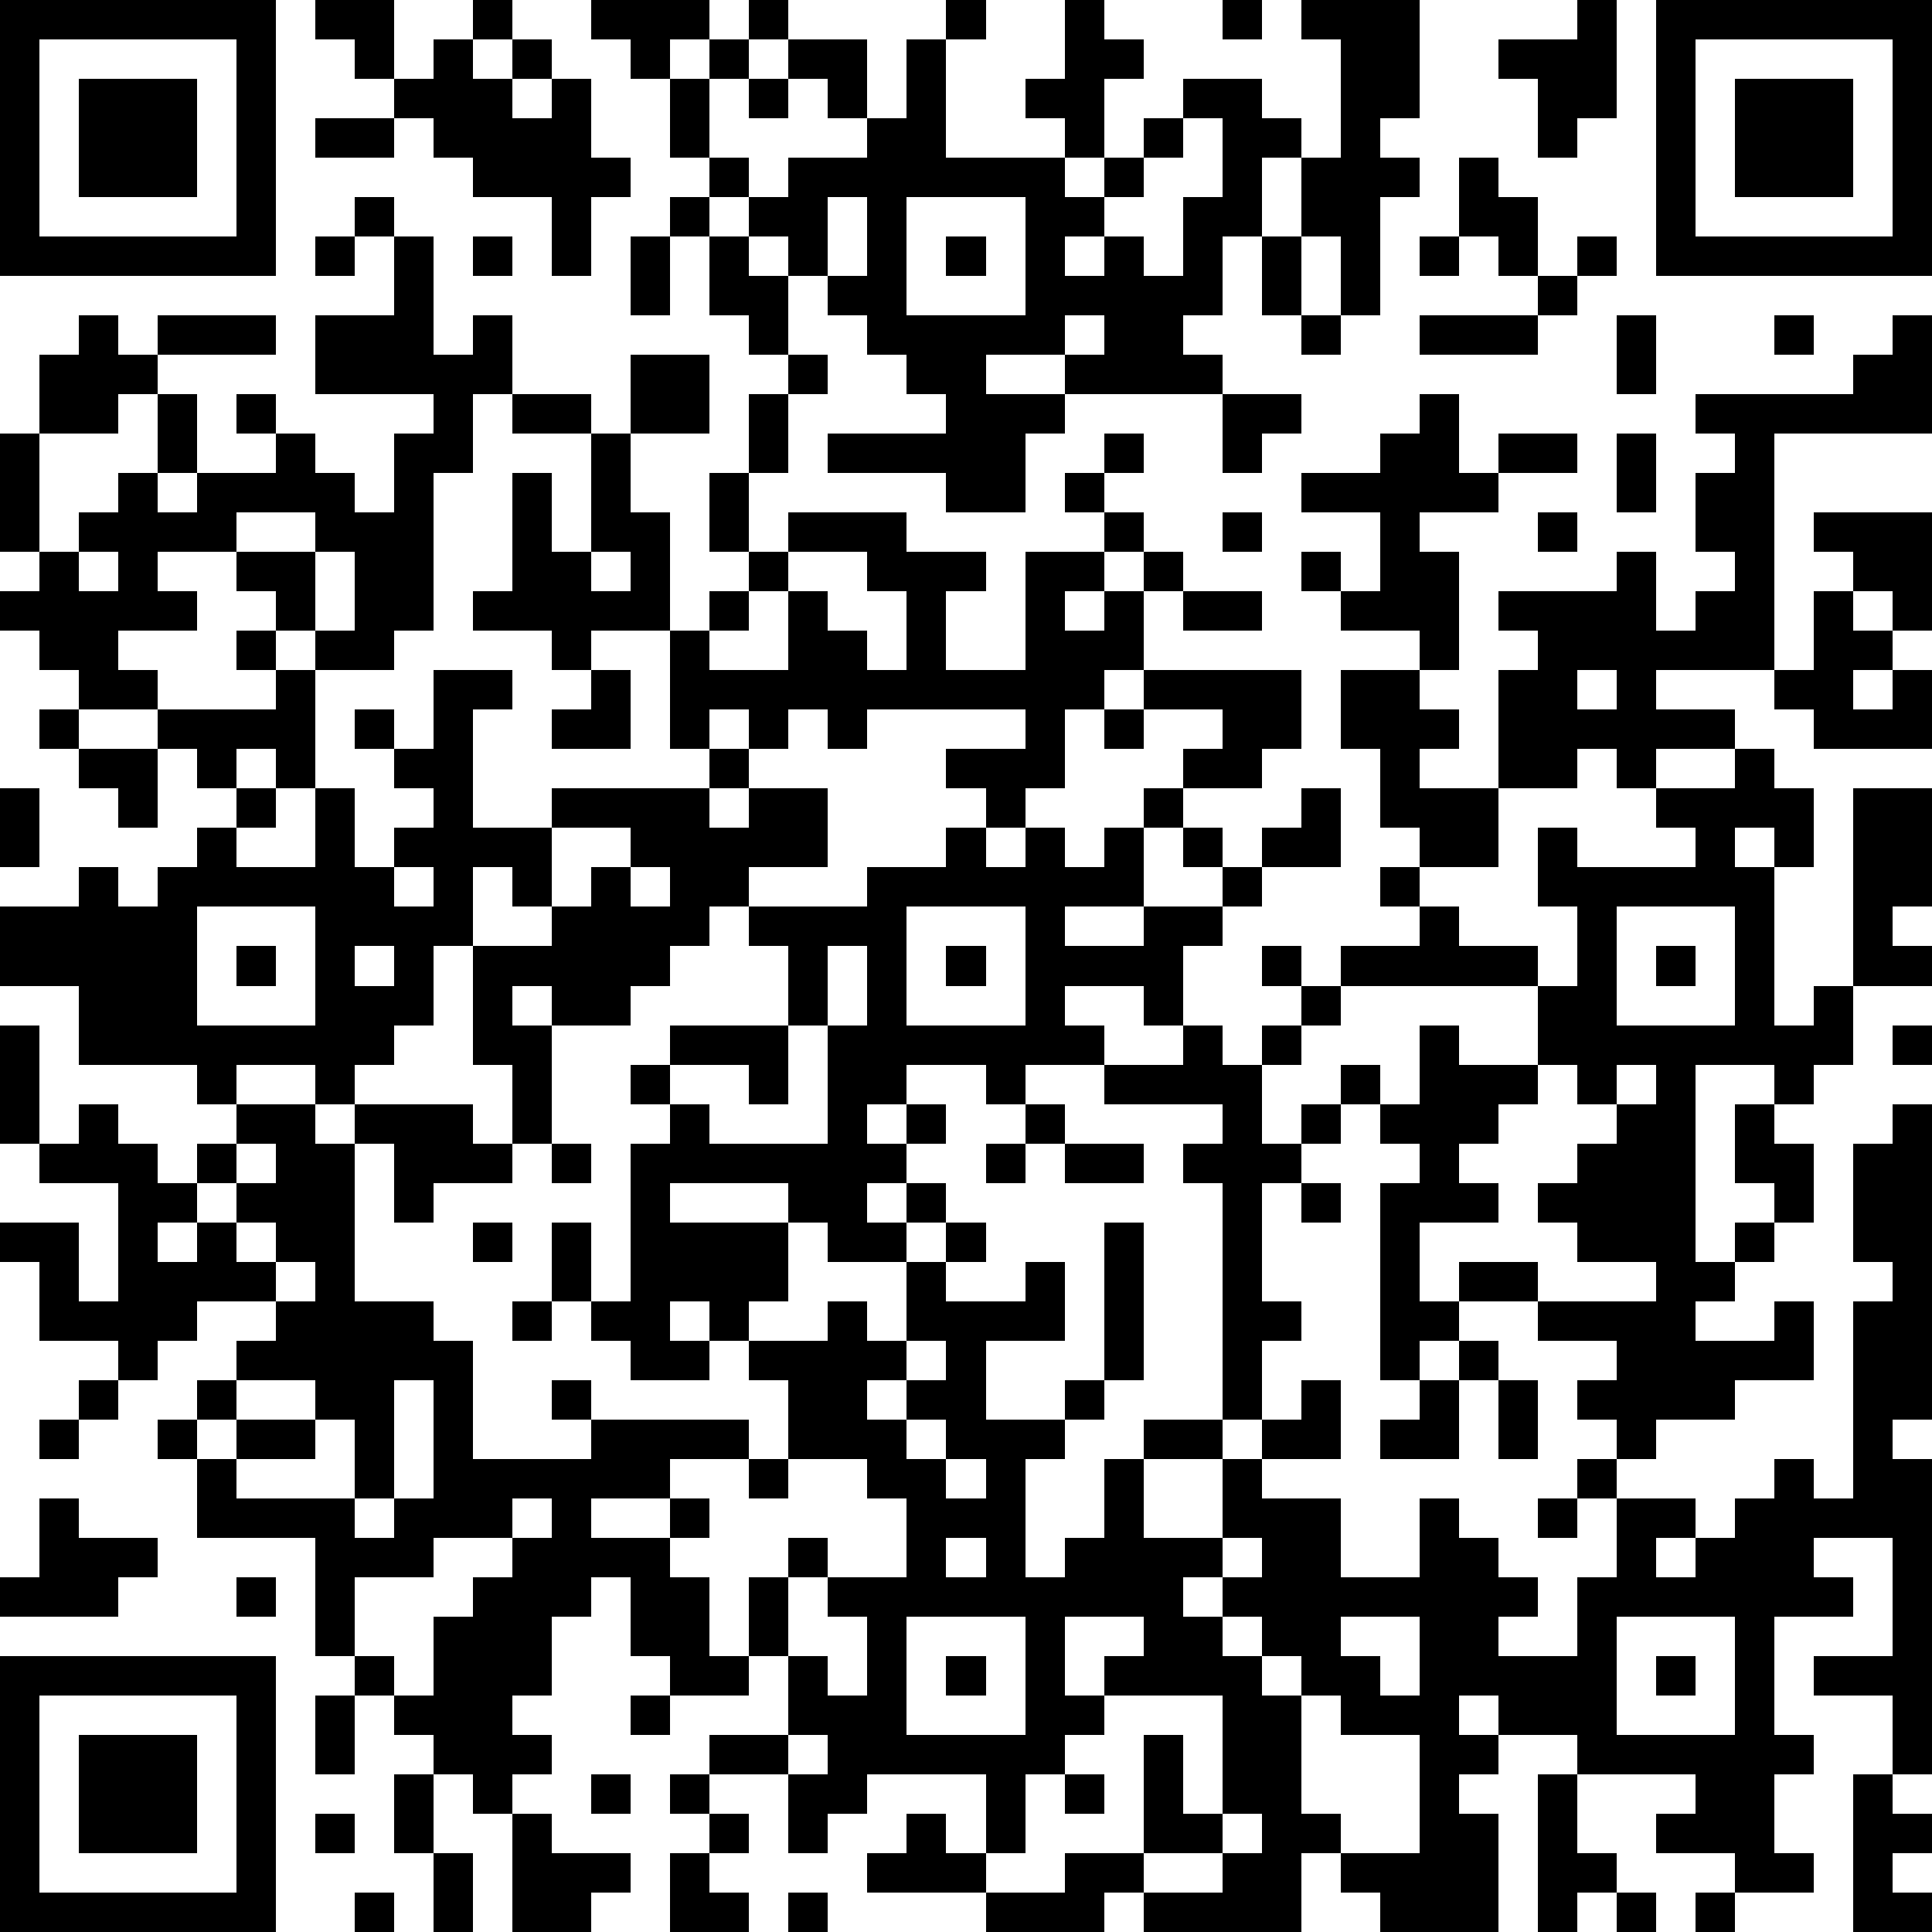 <?xml version="1.0" standalone="yes"?><svg version="1.1" xmlns="http://www.w3.org/2000/svg" xmlns:xlink="http://www.w3.org/1999/xlink" xmlns:ev="http://www.w3.org/2001/xml-events" width="196" height="196" shape-rendering="crispEdges"><path d="M0 0h7v7h-7zM8 0h2v2h-1v-1h-1zM12 0h1v1h-1zM15 0h3v1h-1v1h-1v-1h-1zM19 0h1v1h-1zM24 0h1v1h-1zM27 0h1v1h1v1h-1v2h-1v-1h-1v-1h1zM31 0h1v1h-1zM33 0h3v3h-1v1h1v1h-1v3h-1v-2h-1v-2h-1v2h-1v2h-1v1h1v1h-4v-1h-2v1h2v1h-1v2h-2v-1h-3v-1h3v-1h-1v-1h-1v-1h-1v-1h-1v-1h-1v-1h-1v-1h-1v-2h1v-1h1v1h-1v2h1v1h1v-1h2v-1h-1v-1h-1v-1h2v2h1v-2h1v3h3v1h1v-1h1v-1h1v-1h2v1h1v1h1v-3h-1zM40 0h1v3h-1v1h-1v-2h-1v-1h2zM42 0h7v7h-7zM1 1v5h5v-5zM11 1h1v1h1v-1h1v1h-1v1h1v-1h1v2h1v1h-1v2h-1v-2h-2v-1h-1v-1h-1v-1h1zM43 1v5h5v-5zM2 2h3v3h-3zM19 2h1v1h-1zM44 2h3v3h-3zM8 3h2v1h-2zM30 3v1h-1v1h-1v1h-1v1h1v-1h1v1h1v-2h1v-2zM37 4h1v1h1v2h-1v-1h-1zM9 5h1v1h-1zM17 5h1v1h-1zM21 5v2h1v-2zM23 5v3h3v-3zM8 6h1v1h-1zM10 6h1v3h1v-1h1v2h-1v2h-1v4h-1v1h-2v-1h-1v-1h-1v-1h-2v1h1v1h-2v1h1v1h-2v-1h-1v-1h-1v-1h1v-1h-1v-3h1v-2h1v-1h1v1h1v-1h3v1h-3v1h-1v1h-2v3h1v-1h1v-1h1v-2h1v2h-1v1h1v-1h2v-1h-1v-1h1v1h1v1h1v1h1v-2h1v-1h-3v-2h2zM12 6h1v1h-1zM16 6h1v2h-1zM18 6h1v1h1v2h-1v-1h-1zM24 6h1v1h-1zM32 6h1v2h-1zM36 6h1v1h-1zM40 6h1v1h-1zM39 7h1v1h-1zM27 8v1h1v-1zM33 8h1v1h-1zM36 8h3v1h-3zM41 8h1v2h-1zM45 8h1v1h-1zM48 8h1v3h-4v6h-3v1h2v1h-2v1h-1v-1h-1v1h-2v-3h1v-1h-1v-1h3v-1h1v2h1v-1h1v-1h-1v-2h1v-1h-1v-1h4v-1h1zM16 9h2v2h-2zM20 9h1v1h-1zM13 10h2v1h-2zM19 10h1v2h-1zM31 10h2v1h-1v1h-1zM36 10h1v2h1v-1h2v1h-2v1h-2v1h1v3h-1v-1h-2v-1h-1v-1h1v1h1v-2h-2v-1h2v-1h1zM15 11h1v2h1v3h-2v1h-1v-1h-2v-1h1v-3h1v2h1zM28 11h1v1h-1zM41 11h1v2h-1zM18 12h1v2h-1zM27 12h1v1h-1zM6 13v1h2v-1zM20 13h3v1h2v1h-1v2h2v-3h2v-1h1v1h-1v1h-1v1h1v-1h1v-1h1v1h-1v2h-1v1h-1v2h-1v1h-1v-1h-1v-1h2v-1h-4v1h-1v-1h-1v1h-1v-1h-1v1h-1v-3h1v-1h1v-1h1zM31 13h1v1h-1zM39 13h1v1h-1zM46 13h3v3h-1v-1h-1v-1h-1zM2 14v1h1v-1zM8 14v2h1v-2zM15 14v1h1v-1zM20 14v1h-1v1h-1v1h2v-2h1v1h1v1h1v-2h-1v-1zM30 15h2v1h-2zM46 15h1v1h1v1h-1v1h1v-1h1v2h-3v-1h-1v-1h1zM6 16h1v1h-1zM7 17h1v3h-1v-1h-1v1h-1v-1h-1v-1h3zM11 17h2v1h-1v3h2v-1h4v-1h1v1h-1v1h1v-1h2v2h-2v1h-1v1h-1v1h-1v1h-2v-1h-1v1h1v3h-1v-2h-1v-3h-1v2h-1v1h-1v1h-1v-1h-2v1h-1v-1h-3v-2h-2v-2h2v-1h1v1h1v-1h1v-1h1v-1h1v1h-1v1h2v-2h1v2h1v-1h1v-1h-1v-1h-1v-1h1v1h1zM15 17h1v2h-2v-1h1zM29 17h4v2h-1v1h-2v-1h1v-1h-2zM34 17h2v1h1v1h-1v1h2v2h-2v-1h-1v-2h-1zM40 17v1h1v-1zM1 18h1v1h-1zM28 18h1v1h-1zM2 19h2v2h-1v-1h-1zM44 19h1v1h1v2h-1v-1h-1v1h1v4h1v-1h1v-5h2v3h-1v1h1v1h-2v2h-1v1h-1v-1h-2v5h1v-1h1v-1h-1v-2h1v1h1v2h-1v1h-1v1h-1v1h2v-1h1v2h-2v1h-2v1h-1v-1h-1v-1h1v-1h-2v-1h-2v-1h2v1h3v-1h-2v-1h-1v-1h1v-1h1v-1h-1v-1h-1v-2h-5v-1h2v-1h-1v-1h1v1h1v1h2v1h1v-2h-1v-2h1v1h3v-1h-1v-1h2zM0 20h1v2h-1zM29 20h1v1h-1zM33 20h1v2h-2v-1h1zM14 21v2h-1v-1h-1v2h2v-1h1v-1h1v-1zM24 21h1v1h1v-1h1v1h1v-1h1v2h-2v1h2v-1h2v-1h-1v-1h1v1h1v1h-1v1h-1v2h-1v-1h-2v1h1v1h-2v1h-1v-1h-2v1h-1v1h1v-1h1v1h-1v1h-1v1h1v-1h1v1h-1v1h-2v-1h-1v-1h-3v1h3v2h-1v1h-1v-1h-1v1h1v1h-2v-1h-1v-1h-1v-2h1v2h1v-4h1v-1h-1v-1h1v-1h3v-2h-1v-1h3v-1h2zM10 22v1h1v-1zM16 22v1h1v-1zM5 23v3h3v-3zM23 23v3h3v-3zM41 23v3h3v-3zM6 24h1v1h-1zM9 24v1h1v-1zM21 24v2h-1v2h-1v-1h-2v1h1v1h3v-3h1v-2zM24 24h1v1h-1zM32 24h1v1h-1zM42 24h1v1h-1zM33 25h1v1h-1zM0 26h1v3h-1zM30 26h1v1h1v-1h1v1h-1v2h1v-1h1v-1h1v1h-1v1h-1v1h-1v3h1v1h-1v2h-1v-6h-1v-1h1v-1h-3v-1h2zM36 26h1v1h2v1h-1v1h-1v1h1v1h-2v2h1v1h-1v1h-1v-5h1v-1h-1v-1h1zM48 26h1v1h-1zM41 27v1h1v-1zM2 28h1v1h1v1h1v-1h1v-1h2v1h1v-1h3v1h1v1h-2v1h-1v-2h-1v4h2v1h1v3h3v-1h-1v-1h1v1h4v1h-2v1h-2v1h2v-1h1v1h-1v1h1v2h1v-2h1v-1h1v1h-1v2h-1v1h-2v-1h-1v-2h-1v1h-1v2h-1v1h1v1h-1v1h-1v-1h-1v-1h-1v-1h-1v-1h-1v-3h-3v-2h-1v-1h1v-1h1v-1h1v-1h-2v1h-1v1h-1v-1h-2v-2h-1v-1h2v2h1v-3h-2v-1h1zM26 28h1v1h-1zM48 28h1v8h-1v1h1v8h-1v-2h-2v-1h2v-3h-2v1h1v1h-2v3h1v1h-1v2h1v1h-2v-1h-2v-1h1v-1h-3v-1h-2v-1h-1v1h1v1h-1v1h1v3h-3v-1h-1v-1h-1v2h-4v-1h-1v1h-3v-1h-3v-1h1v-1h1v1h1v-2h-3v1h-1v1h-1v-2h-2v-1h2v-2h1v1h1v-2h-1v-1h2v-2h-1v-1h-2v-2h-1v-1h2v-1h1v1h1v-2h1v-1h1v1h-1v1h2v-1h1v2h-2v2h2v-1h1v-4h1v4h-1v1h-1v1h-1v3h1v-1h1v-2h1v-1h2v1h-2v2h2v-2h1v-1h1v-1h1v2h-2v1h2v2h2v-2h1v1h1v1h1v1h-1v1h2v-2h1v-2h-1v-1h1v1h2v1h-1v1h1v-1h1v-1h1v-1h1v1h1v-5h1v-1h-1v-3h1zM6 29v1h-1v1h-1v1h1v-1h1v-1h1v-1zM14 29h1v1h-1zM25 29h1v1h-1zM27 29h2v1h-2zM33 30h1v1h-1zM6 31v1h1v-1zM12 31h1v1h-1zM7 32v1h1v-1zM13 33h1v1h-1zM23 34v1h-1v1h1v-1h1v-1zM37 34h1v1h-1zM2 35h1v1h-1zM6 35v1h-1v1h1v-1h2v-1zM10 35v3h-1v-2h-1v1h-2v1h3v1h1v-1h1v-3zM36 35h1v2h-2v-1h1zM38 35h1v2h-1zM1 36h1v1h-1zM23 36v1h1v-1zM19 37h1v1h-1zM24 37v1h1v-1zM1 38h1v1h2v1h-1v1h-3v-1h1zM13 38v1h-2v1h-2v2h1v1h1v-2h1v-1h1v-1h1v-1zM39 38h1v1h-1zM24 39v1h1v-1zM31 39v1h-1v1h1v-1h1v-1zM6 40h1v1h-1zM23 41v3h3v-3zM27 41v2h1v-1h1v-1zM31 41v1h1v-1zM34 41v1h1v1h1v-2zM41 41v3h3v-3zM0 42h7v7h-7zM24 42h1v1h-1zM32 42v1h1v-1zM42 42h1v1h-1zM1 43v5h5v-5zM8 43h1v2h-1zM16 43h1v1h-1zM28 43v1h-1v1h-1v2h-1v1h2v-1h2v-3h1v2h1v-3zM33 43v3h1v1h2v-3h-2v-1zM2 44h3v3h-3zM20 44v1h1v-1zM10 45h1v2h-1zM15 45h1v1h-1zM17 45h1v1h-1zM27 45h1v1h-1zM39 45h1v2h1v1h-1v1h-1zM47 45h1v1h1v1h-1v1h1v1h-2zM8 46h1v1h-1zM13 46h1v1h2v1h-1v1h-2zM18 46h1v1h-1zM31 46v1h-2v1h2v-1h1v-1zM11 47h1v2h-1zM17 47h1v1h1v1h-2zM9 48h1v1h-1zM20 48h1v1h-1zM41 48h1v1h-1zM43 48h1v1h-1z" style="fill:#000" transform="translate(0,0) scale(4)"/></svg>
